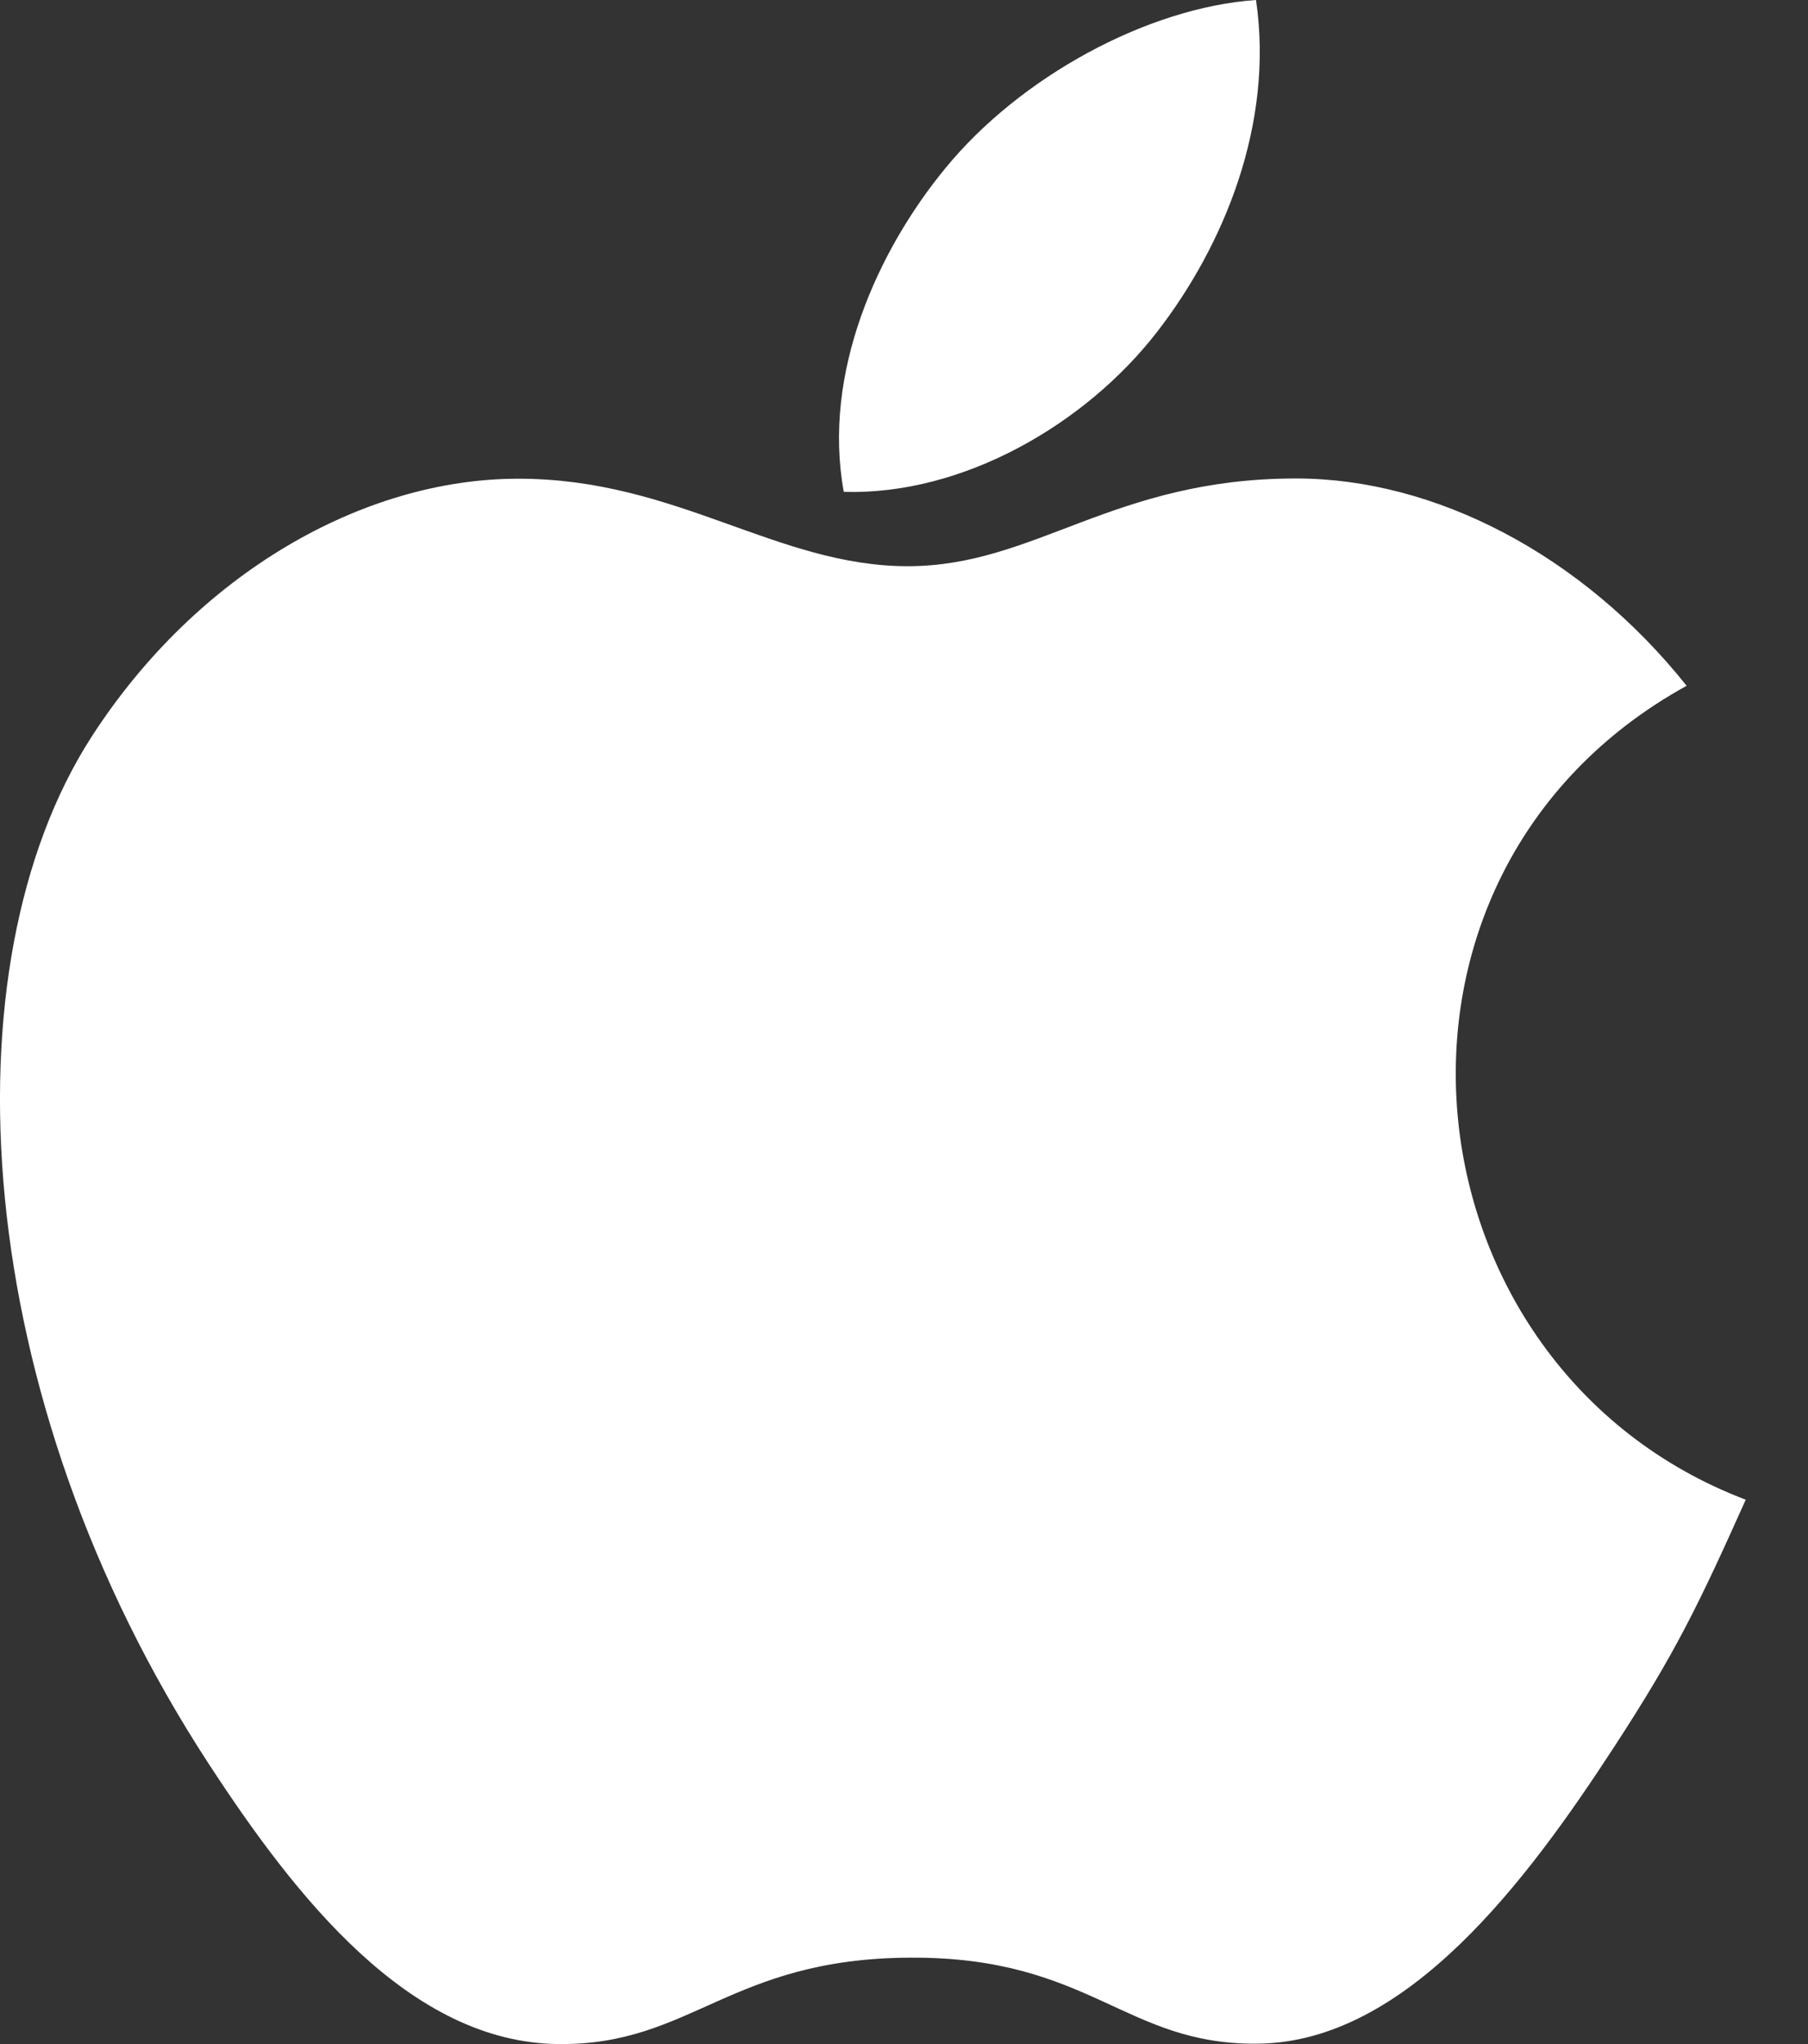 <svg width="23" height="26" viewBox="0 0 23 26" fill="none" xmlns="http://www.w3.org/2000/svg">
<rect x="0" y="0" width="23" height="26" fill="#333333" stroke="none"/>
<path fill-rule="evenodd" clip-rule="evenodd" d="M14.72 4.221C15.568 3.126 16.21 1.579 15.978 0C14.592 0.096 12.972 0.983 12.027 2.139C11.165 3.186 10.457 4.744 10.734 6.256C12.249 6.303 13.812 5.395 14.72 4.221ZM22.208 19.076C21.602 20.427 21.31 21.031 20.529 22.228C19.44 23.899 17.903 25.98 15.998 25.995C14.306 26.014 13.87 24.887 11.574 24.901C9.278 24.913 8.799 26.017 7.105 26C5.201 25.983 3.745 24.106 2.655 22.435C-0.393 17.766 -0.714 12.285 1.166 9.37C2.503 7.3 4.613 6.089 6.594 6.089C8.611 6.089 9.88 7.202 11.55 7.202C13.17 7.202 14.156 6.086 16.488 6.086C18.254 6.086 20.125 7.054 21.456 8.723C17.092 11.13 17.798 17.399 22.208 19.076Z" fill="white"/>
</svg>
